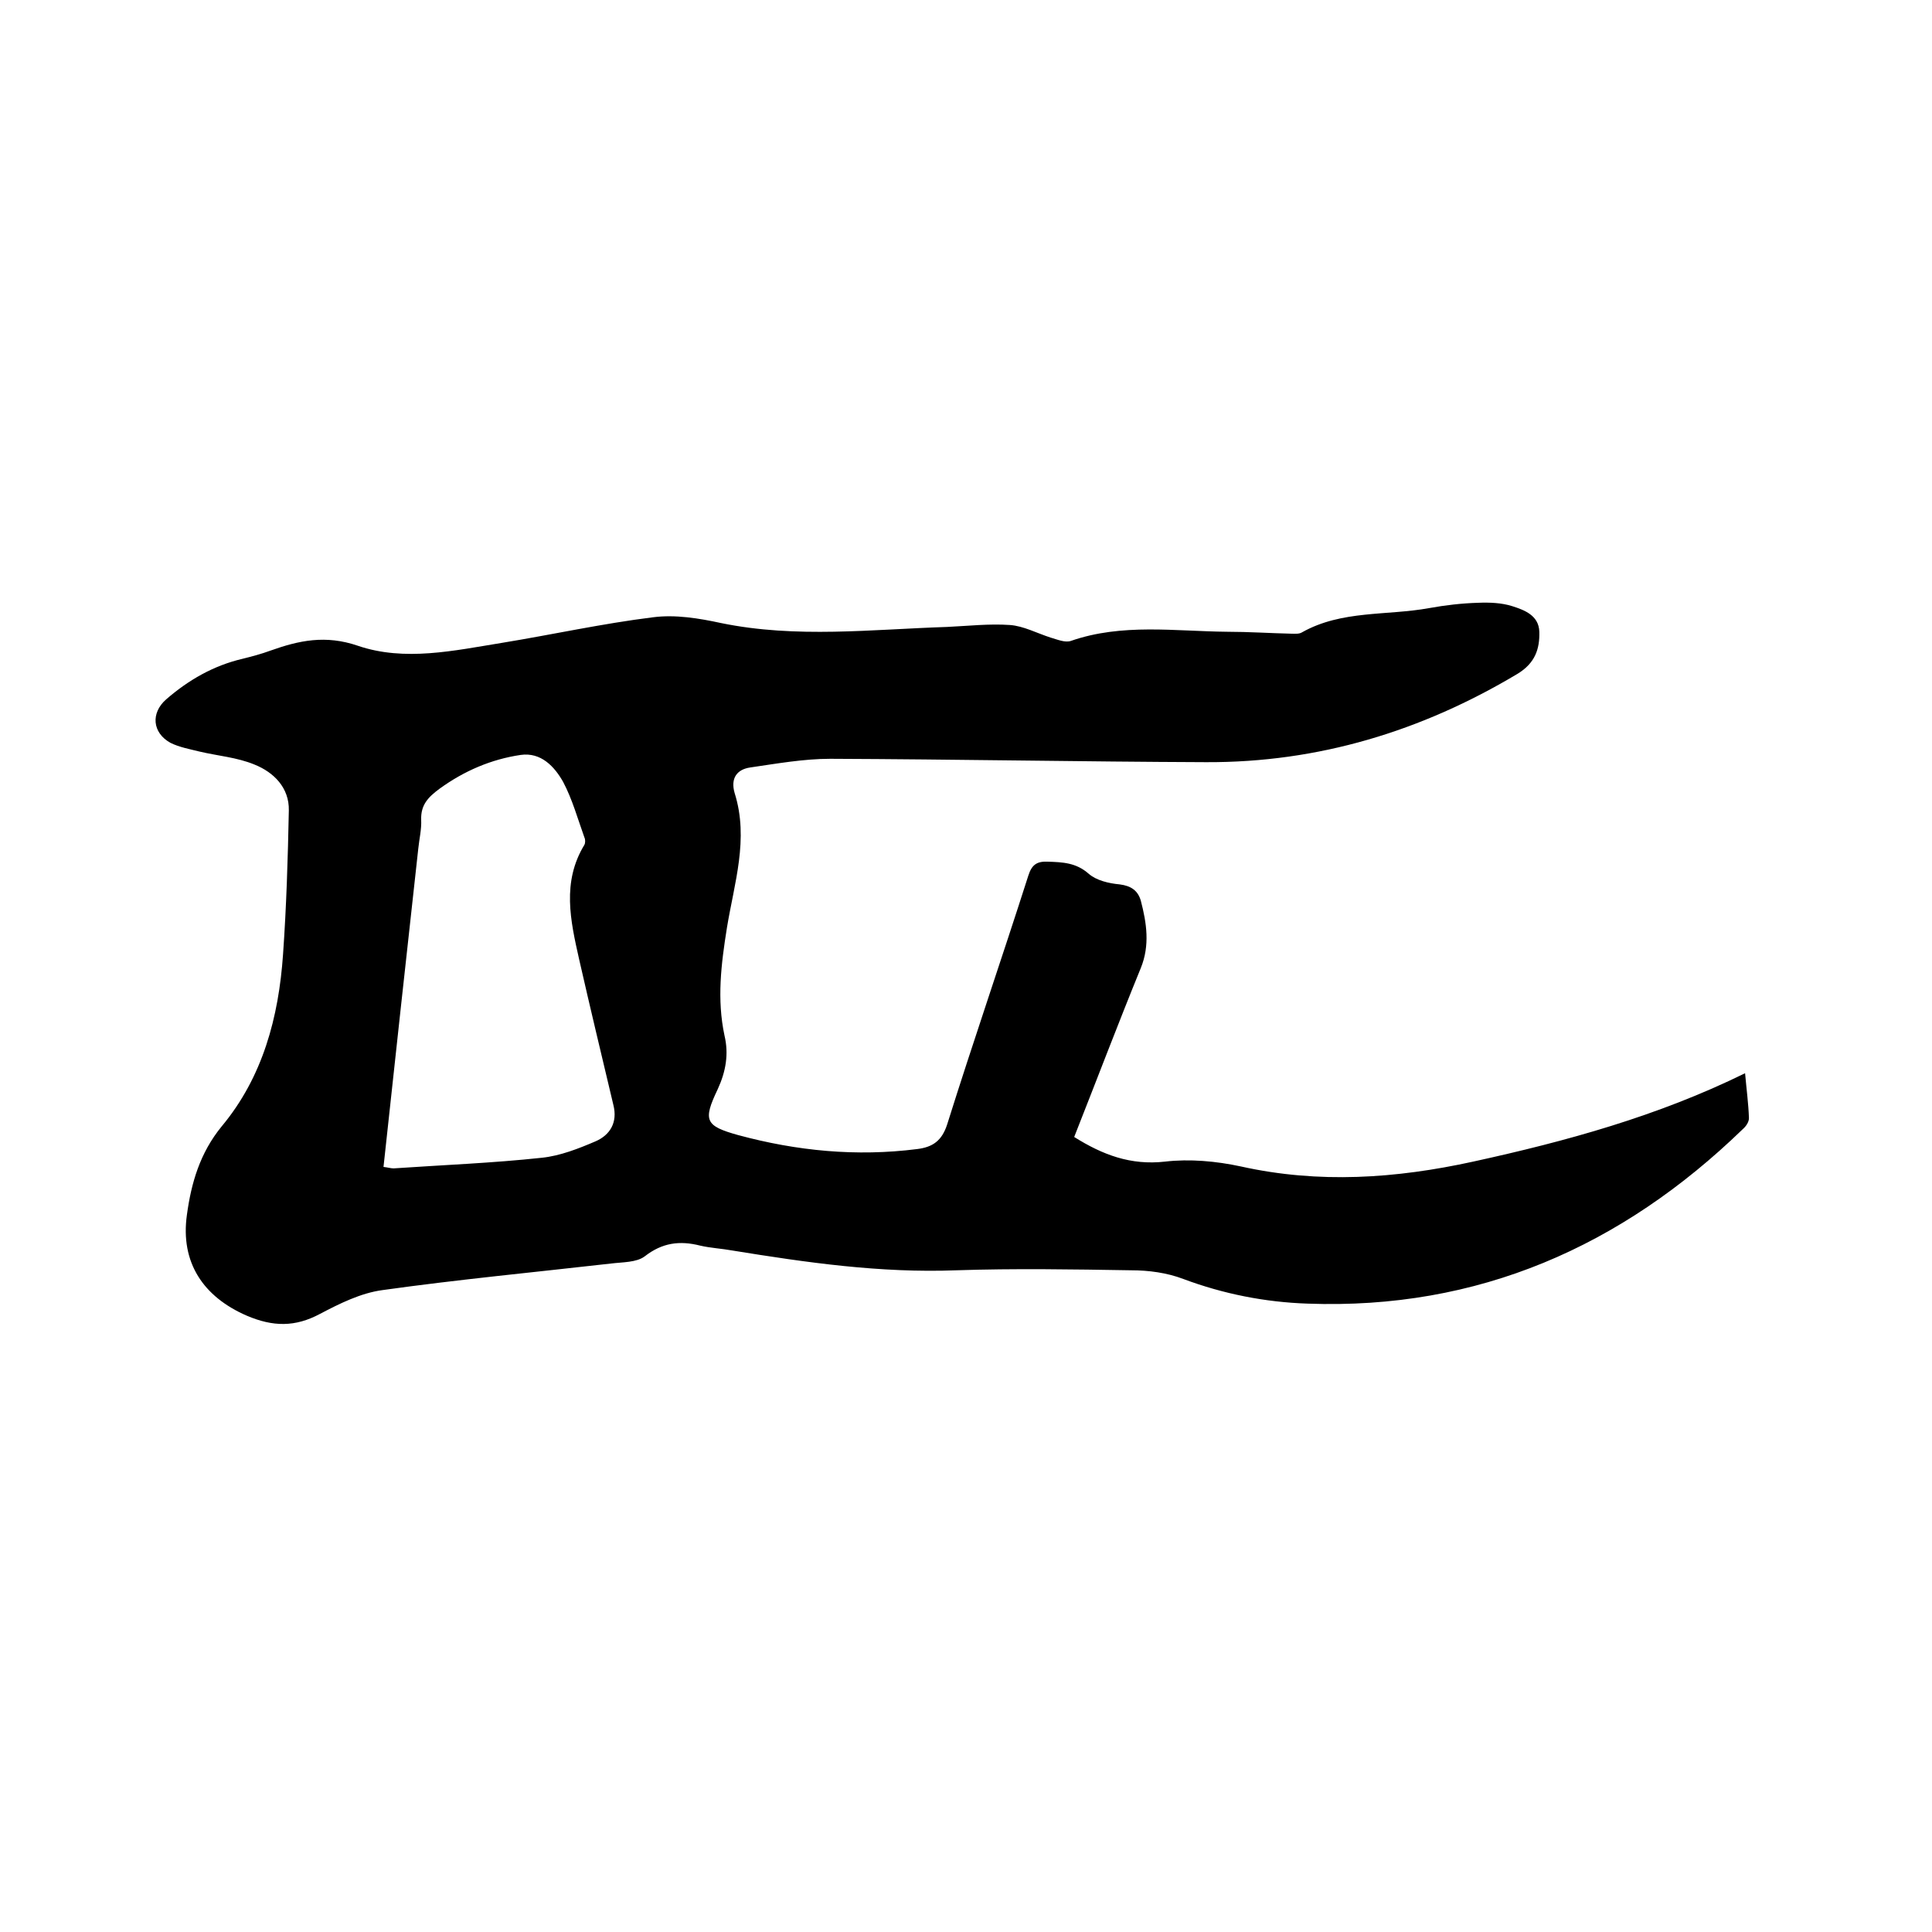 <svg enable-background="new 0 0 400 400" viewBox="0 0 400 400" xmlns="http://www.w3.org/2000/svg"><path d="m222.4 235.4c5.9 3.7 11.7 5.9 18.8 5.1 5.1-.6 10.6-.1 15.7 1 16.2 3.6 32.1 2.5 48.1-1 19.2-4.2 38.2-9.4 56.3-18.3.3 3.4.7 6.3.8 9.3 0 .8-.6 1.7-1.3 2.3-25.1 24.3-54.8 37.4-90.1 36.1-8.8-.3-17.4-2-25.7-5.1-3.4-1.3-7.2-1.8-10.8-1.8-12.1-.2-24.2-.4-36.2 0-15.7.6-31-1.6-46.4-4.1-2.2-.4-4.4-.5-6.6-1-4.3-1.1-7.9-.6-11.5 2.2-1.7 1.3-4.6 1.2-7 1.5-15.8 1.8-31.6 3.3-47.3 5.5-4.5.6-8.9 2.8-12.9 4.9-5.2 2.8-9.8 2.7-15.2.4-9-3.9-13.8-11-12.4-20.9.9-6.6 2.7-12.8 7.2-18.3 8.5-10.2 11.8-22.6 12.7-35.6.7-9.9 1-19.9 1.2-29.8.1-4.7-3.1-7.9-7.1-9.5-3.6-1.5-7.6-1.8-11.4-2.7-2-.5-4.2-.9-6-1.8-3.8-2.1-4.1-6.2-.9-9 4.6-4 9.8-7 15.8-8.4 2-.5 3.9-1 5.8-1.7 5.9-2.1 11.4-3.3 18.1-1 9.7 3.3 19.9 1 29.8-.6 10.4-1.7 20.8-4 31.3-5.3 4.6-.6 9.5.2 14.1 1.2 15.6 3.2 31.2 1.3 46.8.8 4.3-.2 8.7-.7 13-.4 2.8.2 5.6 1.7 8.4 2.6 1.4.4 3 1.1 4.2.7 10.6-3.7 21.6-2 32.4-1.9 4.4 0 8.9.3 13.3.4.7 0 1.6.1 2.2-.3 8.2-4.6 17.5-3.4 26.3-5 3.3-.6 6.7-1 10.1-1.1 2.4-.1 4.9 0 7.1.7 2.5.8 5.5 1.9 5.6 5.3.1 3.6-.9 6.5-4.5 8.7-19.9 11.9-41.3 18.4-64.5 18.3-25.9-.1-51.8-.6-77.8-.7-5.5 0-11.1 1-16.6 1.8-2.7.4-4.1 2.2-3.2 5.3 3 9.5-.1 18.7-1.6 27.9-1.2 7.5-2.1 14.8-.5 22.3.9 3.8.3 7.4-1.4 11.1-3.1 6.5-2.6 7.6 4.2 9.5 12.2 3.3 24.5 4.5 37.1 2.9 3.2-.4 5.1-1.7 6.2-5.1 5.4-17.2 11.3-34.3 16.8-51.5.7-2.2 1.7-3 4-2.9 3.1.1 5.9.2 8.5 2.5 1.6 1.4 4.2 2 6.4 2.2 2.4.3 3.8 1.3 4.4 3.4 1.2 4.6 1.9 9.2 0 13.9-4.7 11.5-9.1 23.1-13.8 35zm-143 6.2c.9.1 1.5.3 2.1.3 10.2-.7 20.5-1.1 30.7-2.2 3.8-.4 7.6-1.9 11.1-3.4 3-1.3 4.6-3.9 3.7-7.5-2.4-10.1-4.8-20.1-7.1-30.2-1.8-8-3.6-16 1.1-23.7.2-.4.2-1.1 0-1.5-1.4-3.9-2.5-7.9-4.4-11.5-1.8-3.2-4.6-6.2-8.8-5.6-6.1.9-11.7 3.3-16.8 7-2.3 1.7-3.9 3.3-3.8 6.4.1 2-.4 4-.6 6-2.4 21.8-4.8 43.6-7.2 65.9z"/></svg>